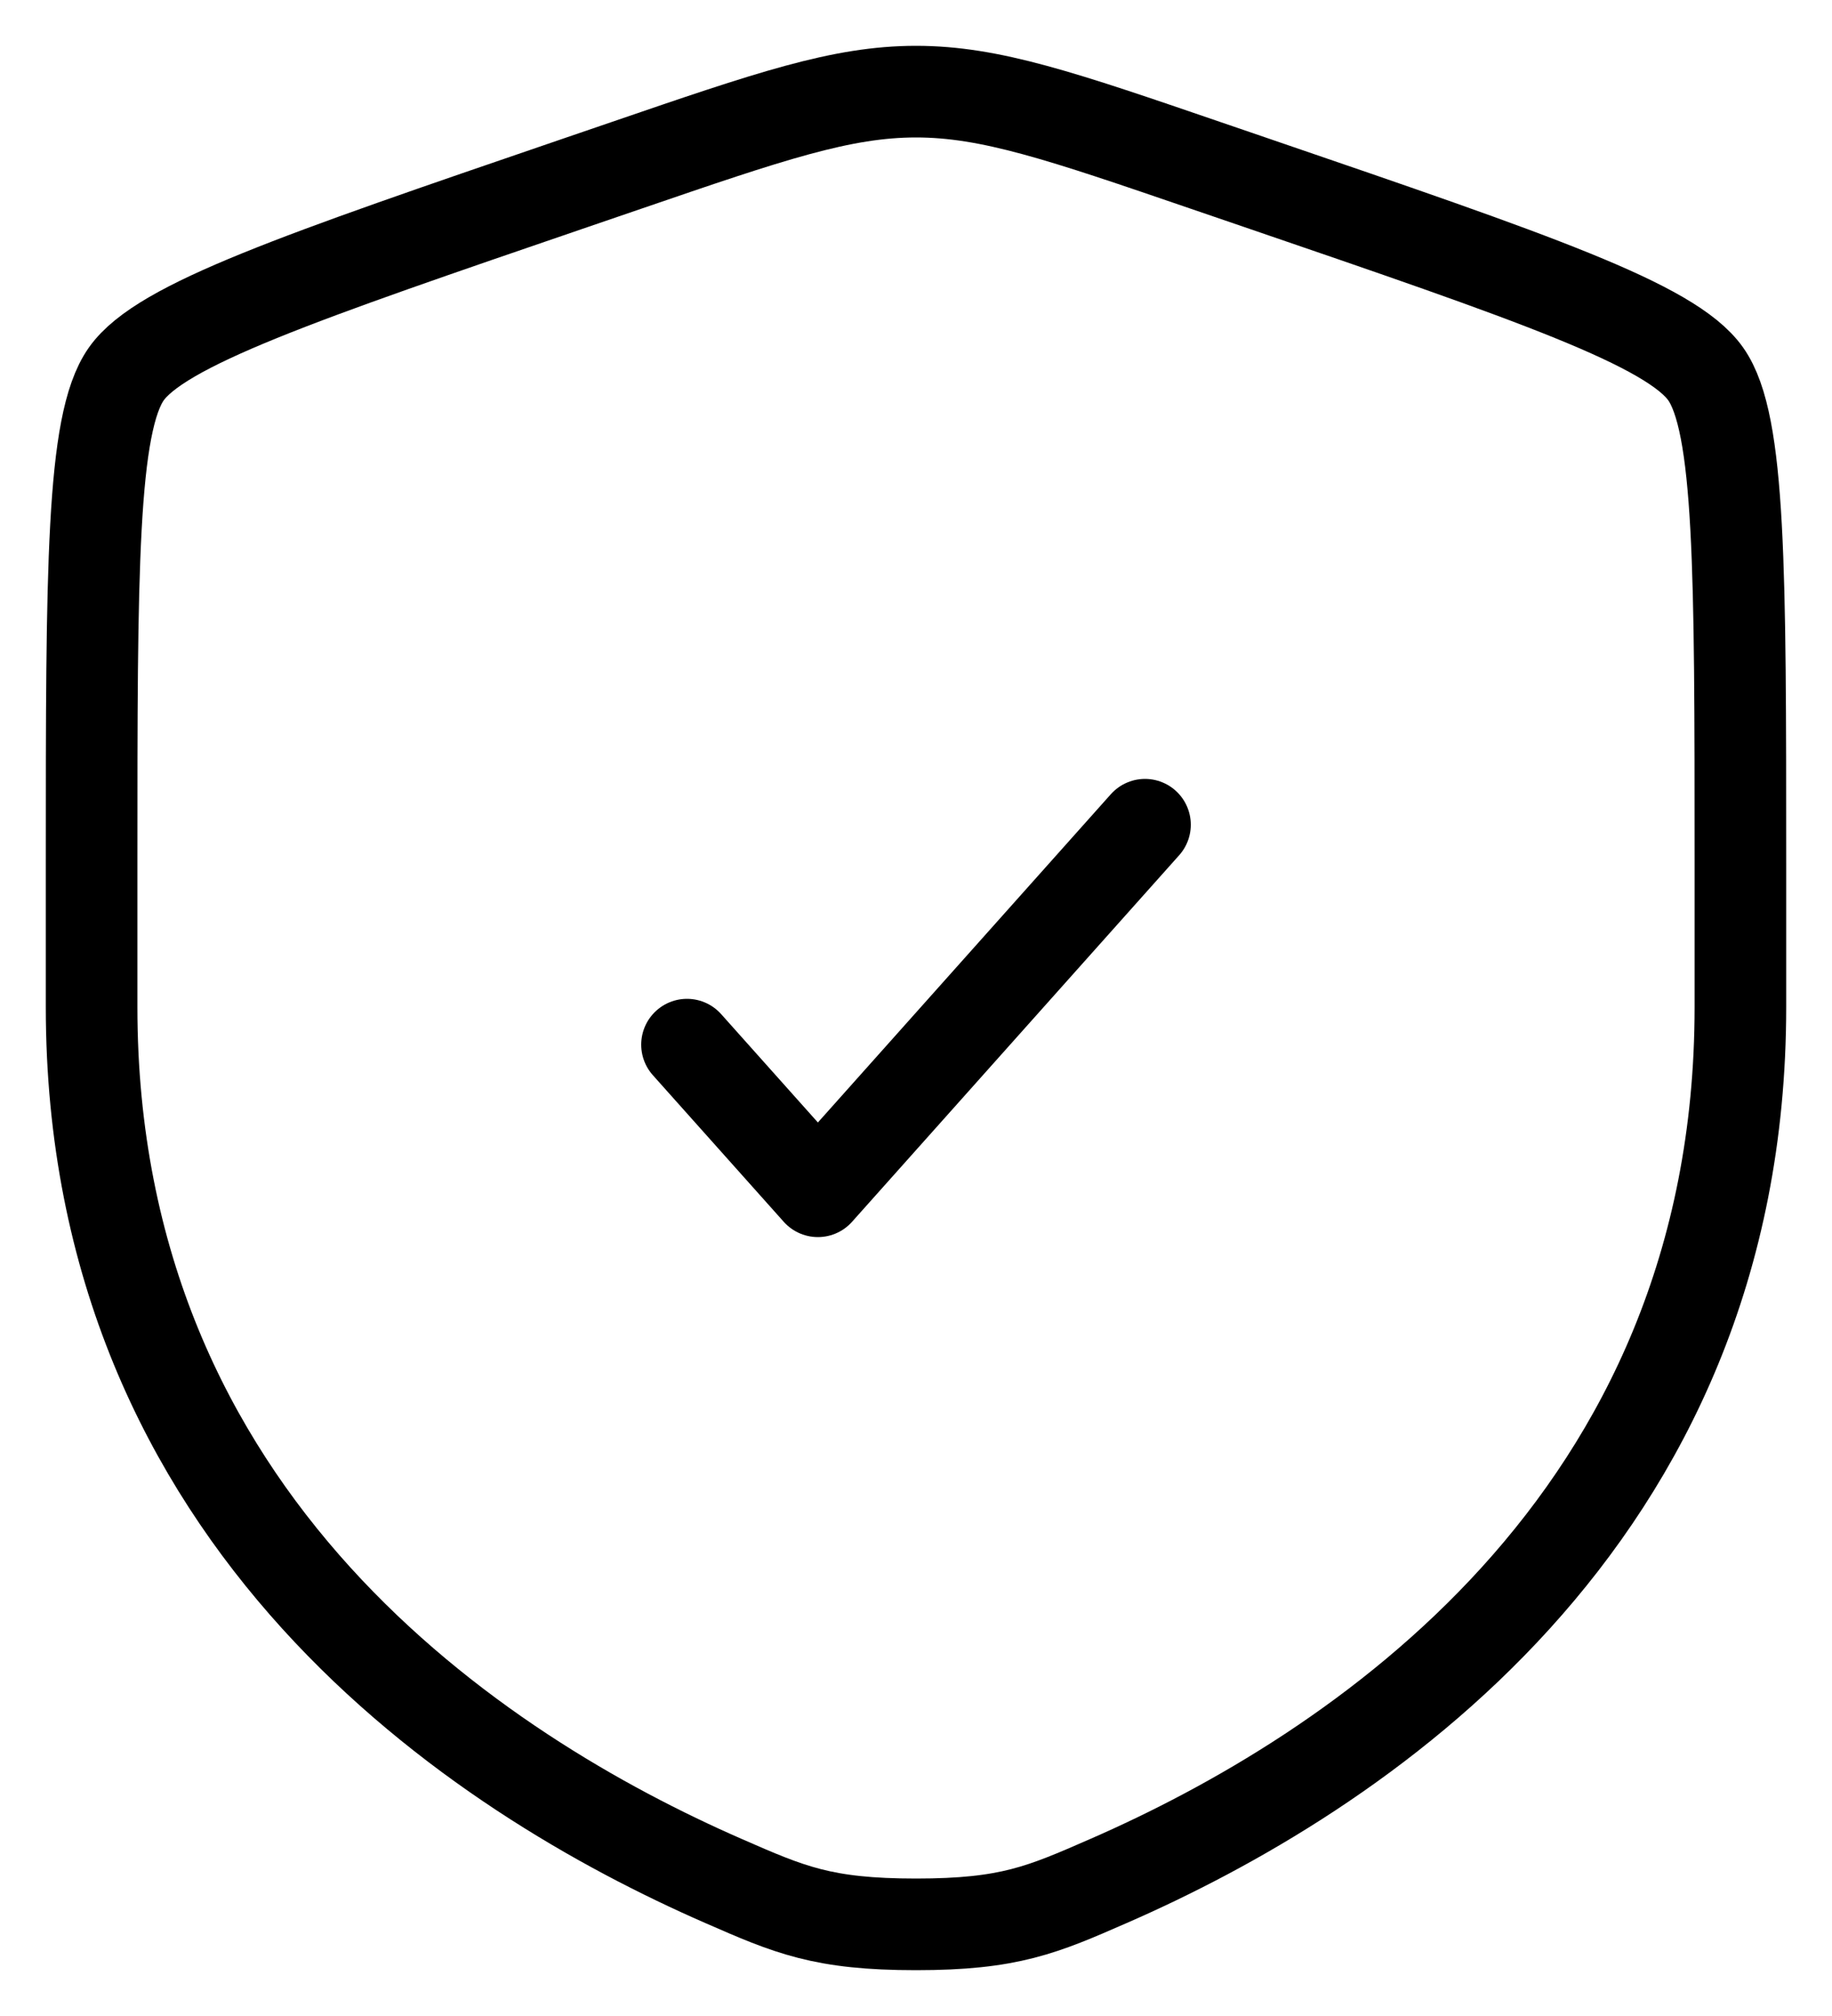<?xml version="1.0" encoding="UTF-8"?> <svg xmlns="http://www.w3.org/2000/svg" width="20" height="22" viewBox="0 0 20 22" fill="none"><path d="M1 9.417C1 6.219 1 4.62 1.378 4.082C1.755 3.545 3.258 3.03 6.265 2.001L6.838 1.805C8.405 1.268 9.188 1 10 1C10.812 1 11.595 1.268 13.162 1.805L13.735 2.001C16.742 3.03 18.245 3.545 18.622 4.082C19 4.62 19 6.22 19 9.417V10.991C19 16.629 14.761 19.366 12.101 20.527C11.38 20.842 11.02 21 10 21C8.98 21 8.62 20.842 7.899 20.527C5.239 19.365 1 16.63 1 10.991V9.417Z" stroke="black"></path><path d="M7.5 11.4L8.929 13L12.5 9" stroke="black" stroke-linecap="round" stroke-linejoin="round"></path></svg> 